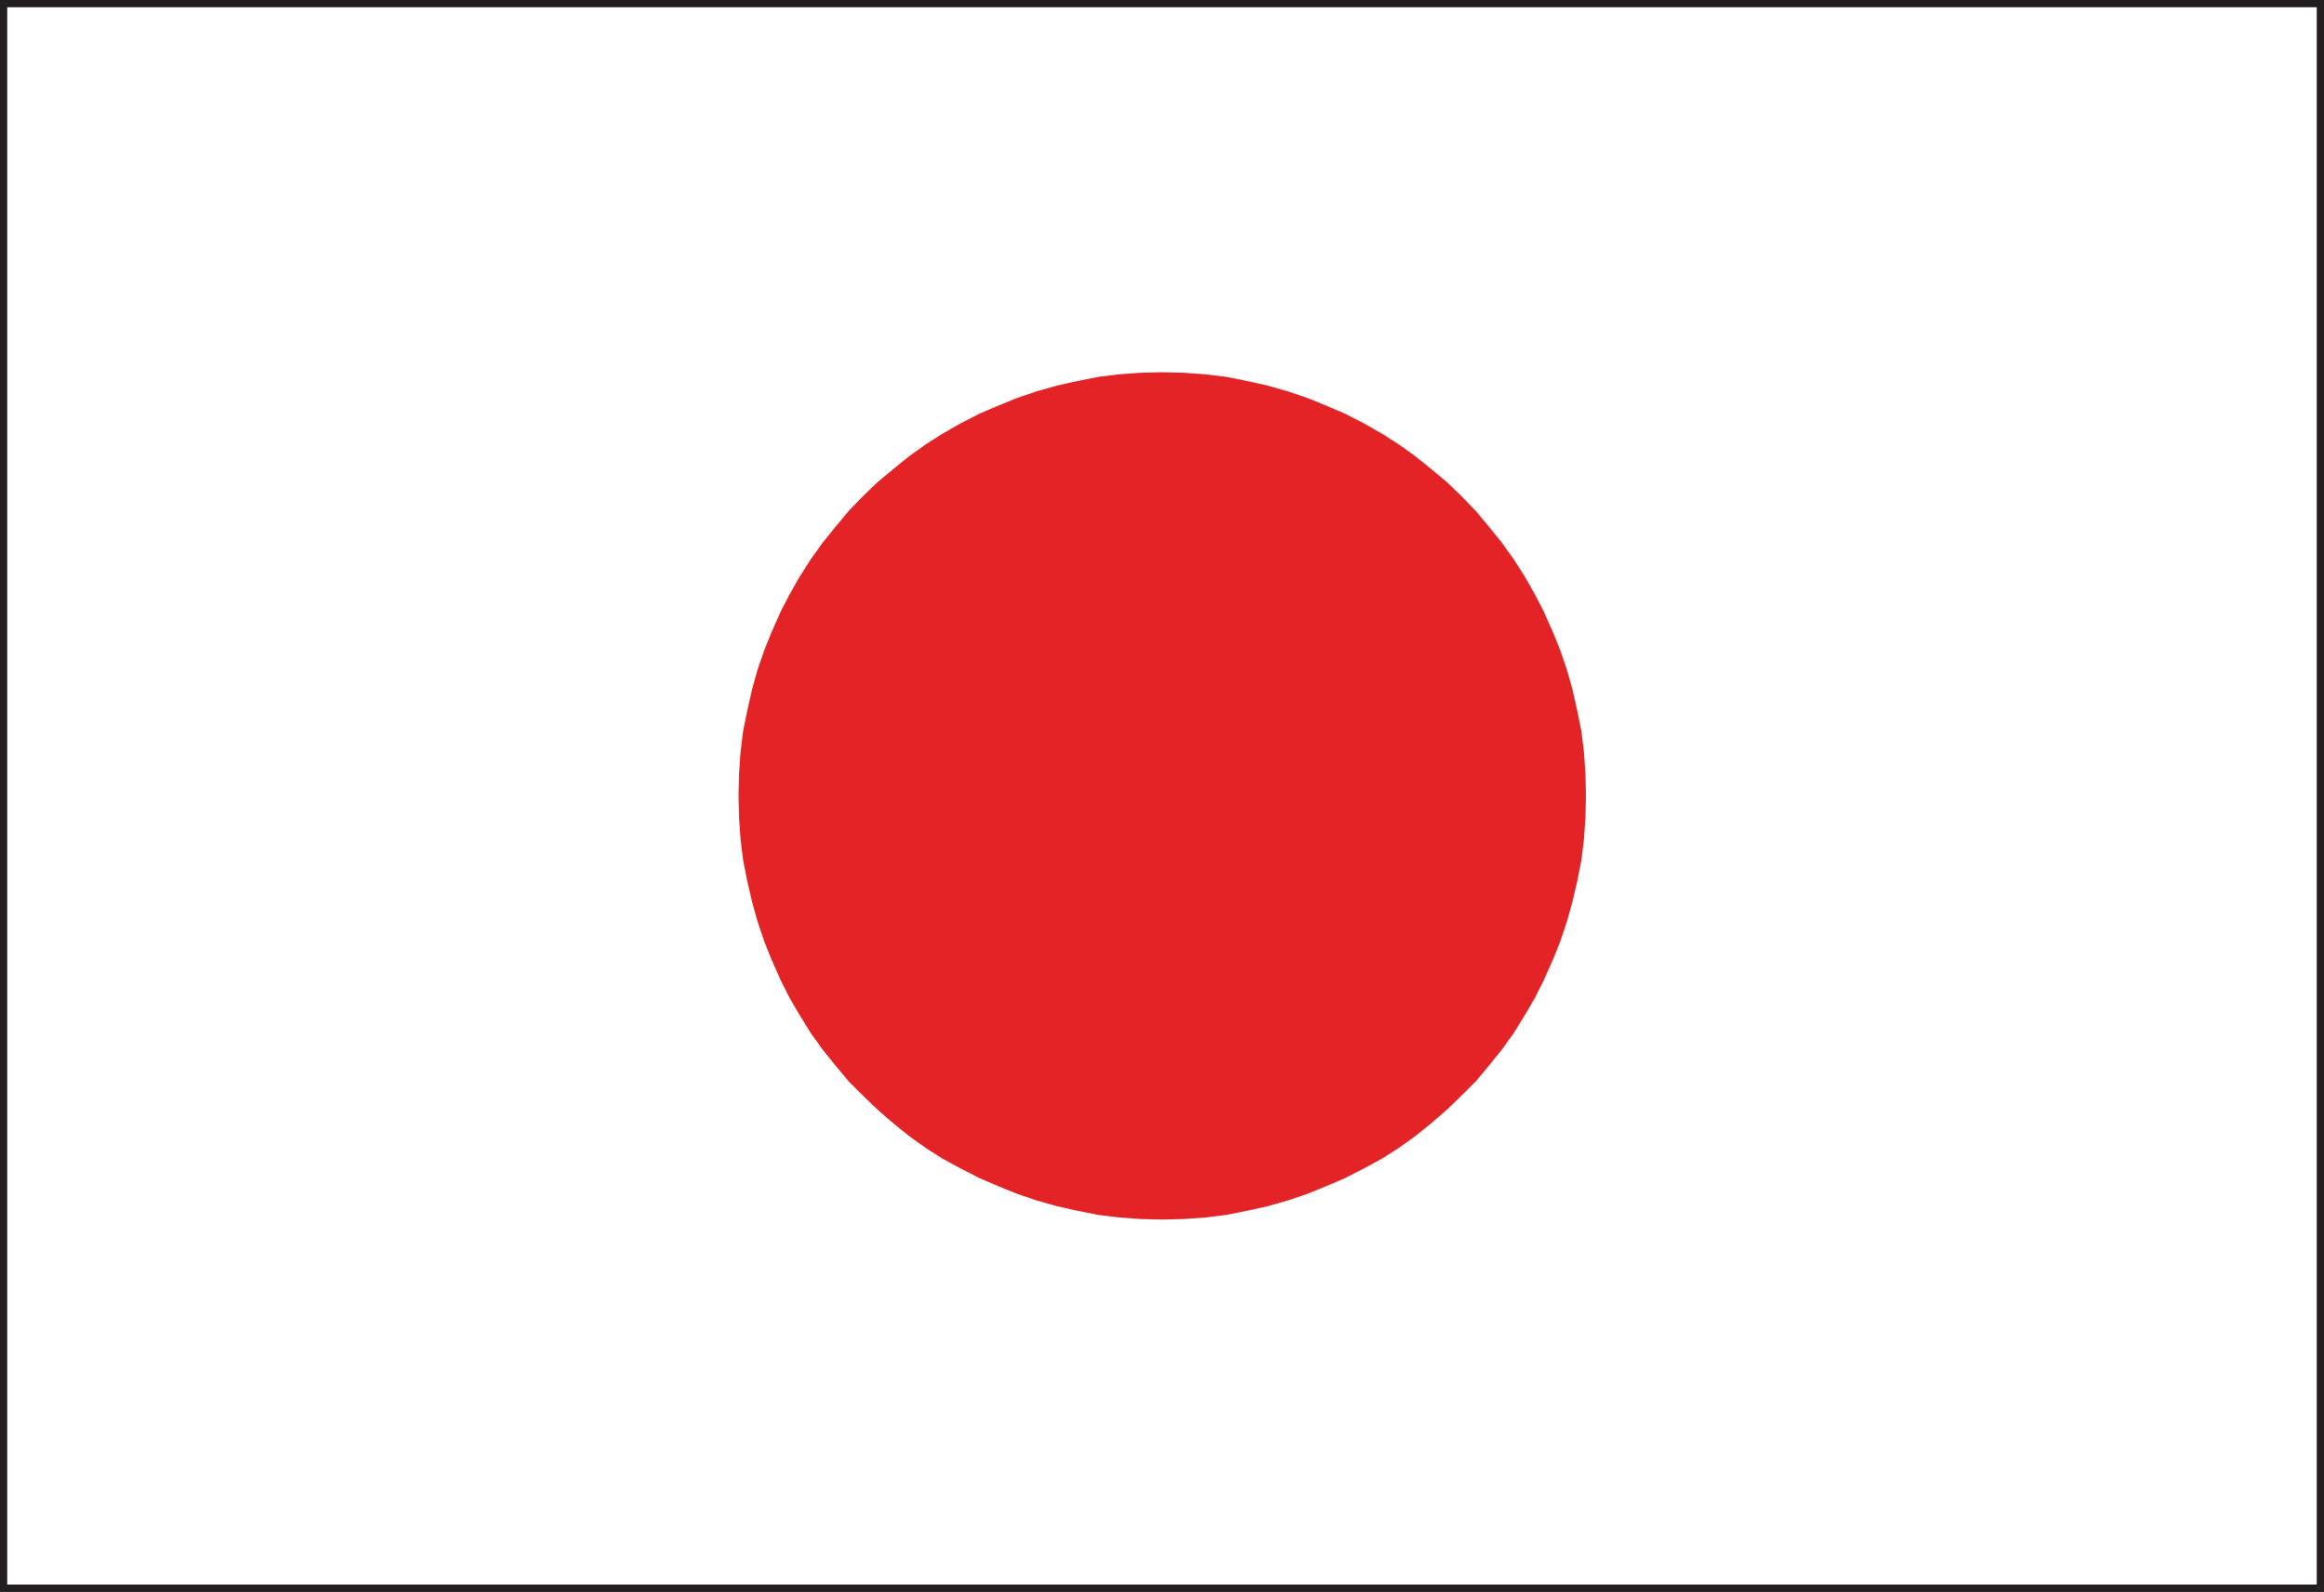 <svg xmlns="http://www.w3.org/2000/svg" width="324" height="221.977"><rect width="100%" height="100%" fill="#333333" stroke="none"/><path fill="#fff" d="M323.496 221.473V.503H.504v220.97h322.992"/><path fill="#231f20" d="m323.496 1.008-.504-.504v220.969H324V.503L323.496 0l.504.504V0h-.504v1.008"/><path fill="#231f20" d="m1.008.504-.504.504h322.992V0H.504L0 .504.504 0H0v.504h1.008"/><path fill="#231f20" d="m.504 220.969.504.504V.503H0v220.97l.504.504-.504-.504v.504h.504v-1.008"/><path fill="#231f20" d="m322.992 221.473.504-.504H.504v1.008h322.992l.504-.504-.504.504H324v-.504h-1.008"/><path fill="#e42326" d="m162 170.063 3.023-.07 3.024-.216 2.953-.359 2.879-.578 2.879-.649 2.808-.789 2.739-.937 2.664-1.082 2.664-1.149 2.52-1.296 2.519-1.368 2.375-1.515 2.305-1.653 2.23-1.8 2.16-1.875 2.016-1.942 2.015-2.015 1.801-2.16 1.801-2.235 1.656-2.3 1.512-2.45 1.441-2.45 1.293-2.589 1.153-2.594 1.082-2.664.933-2.808.793-2.81.649-2.804.578-2.953.36-2.953.214-3.023.07-3.024-.07-3.023-.215-3.024-.36-2.953-.577-2.879-.649-2.883-.793-2.808-.933-2.735-1.082-2.664-1.153-2.593-1.293-2.52-1.441-2.52-1.512-2.374-1.656-2.305-1.8-2.23-1.802-2.16-2.015-2.09-2.016-1.942-2.16-1.8-2.23-1.802-2.305-1.656-2.375-1.512-2.52-1.44-2.52-1.294-2.663-1.152-2.664-1.082-2.739-.934-2.808-.793-2.88-.648-2.878-.578-2.953-.36-3.024-.215-3.023-.07-2.953.07-3.024.215-2.953.36-2.879.578-2.878.648-2.81.793-2.737.934-2.664 1.082-2.664 1.152-2.52 1.293-2.52 1.441-2.375 1.512-2.304 1.656-2.23 1.801-2.16 1.801-2.016 1.941-2.016 2.09-1.8 2.16-1.802 2.23-1.656 2.306-1.512 2.375-1.441 2.52-1.297 2.519-1.148 2.593-1.082 2.664-.938 2.735-.789 2.808-.648 2.883-.579 2.88-.359 2.952-.215 3.024-.07 3.023.07 3.024.215 3.023.36 2.953.578 2.953.648 2.805.79 2.809.937 2.808 1.082 2.664 1.148 2.594 1.297 2.59 1.441 2.449 1.512 2.45 1.656 2.3 1.801 2.234 1.8 2.16 2.017 2.016 2.015 1.942 2.16 1.875 2.23 1.8 2.305 1.653 2.375 1.515 2.52 1.368 2.52 1.296 2.664 1.149 2.664 1.082 2.738.937 2.809.79 2.878.648 2.88.578 2.952.36 3.024.214 2.953.07"/></svg>
